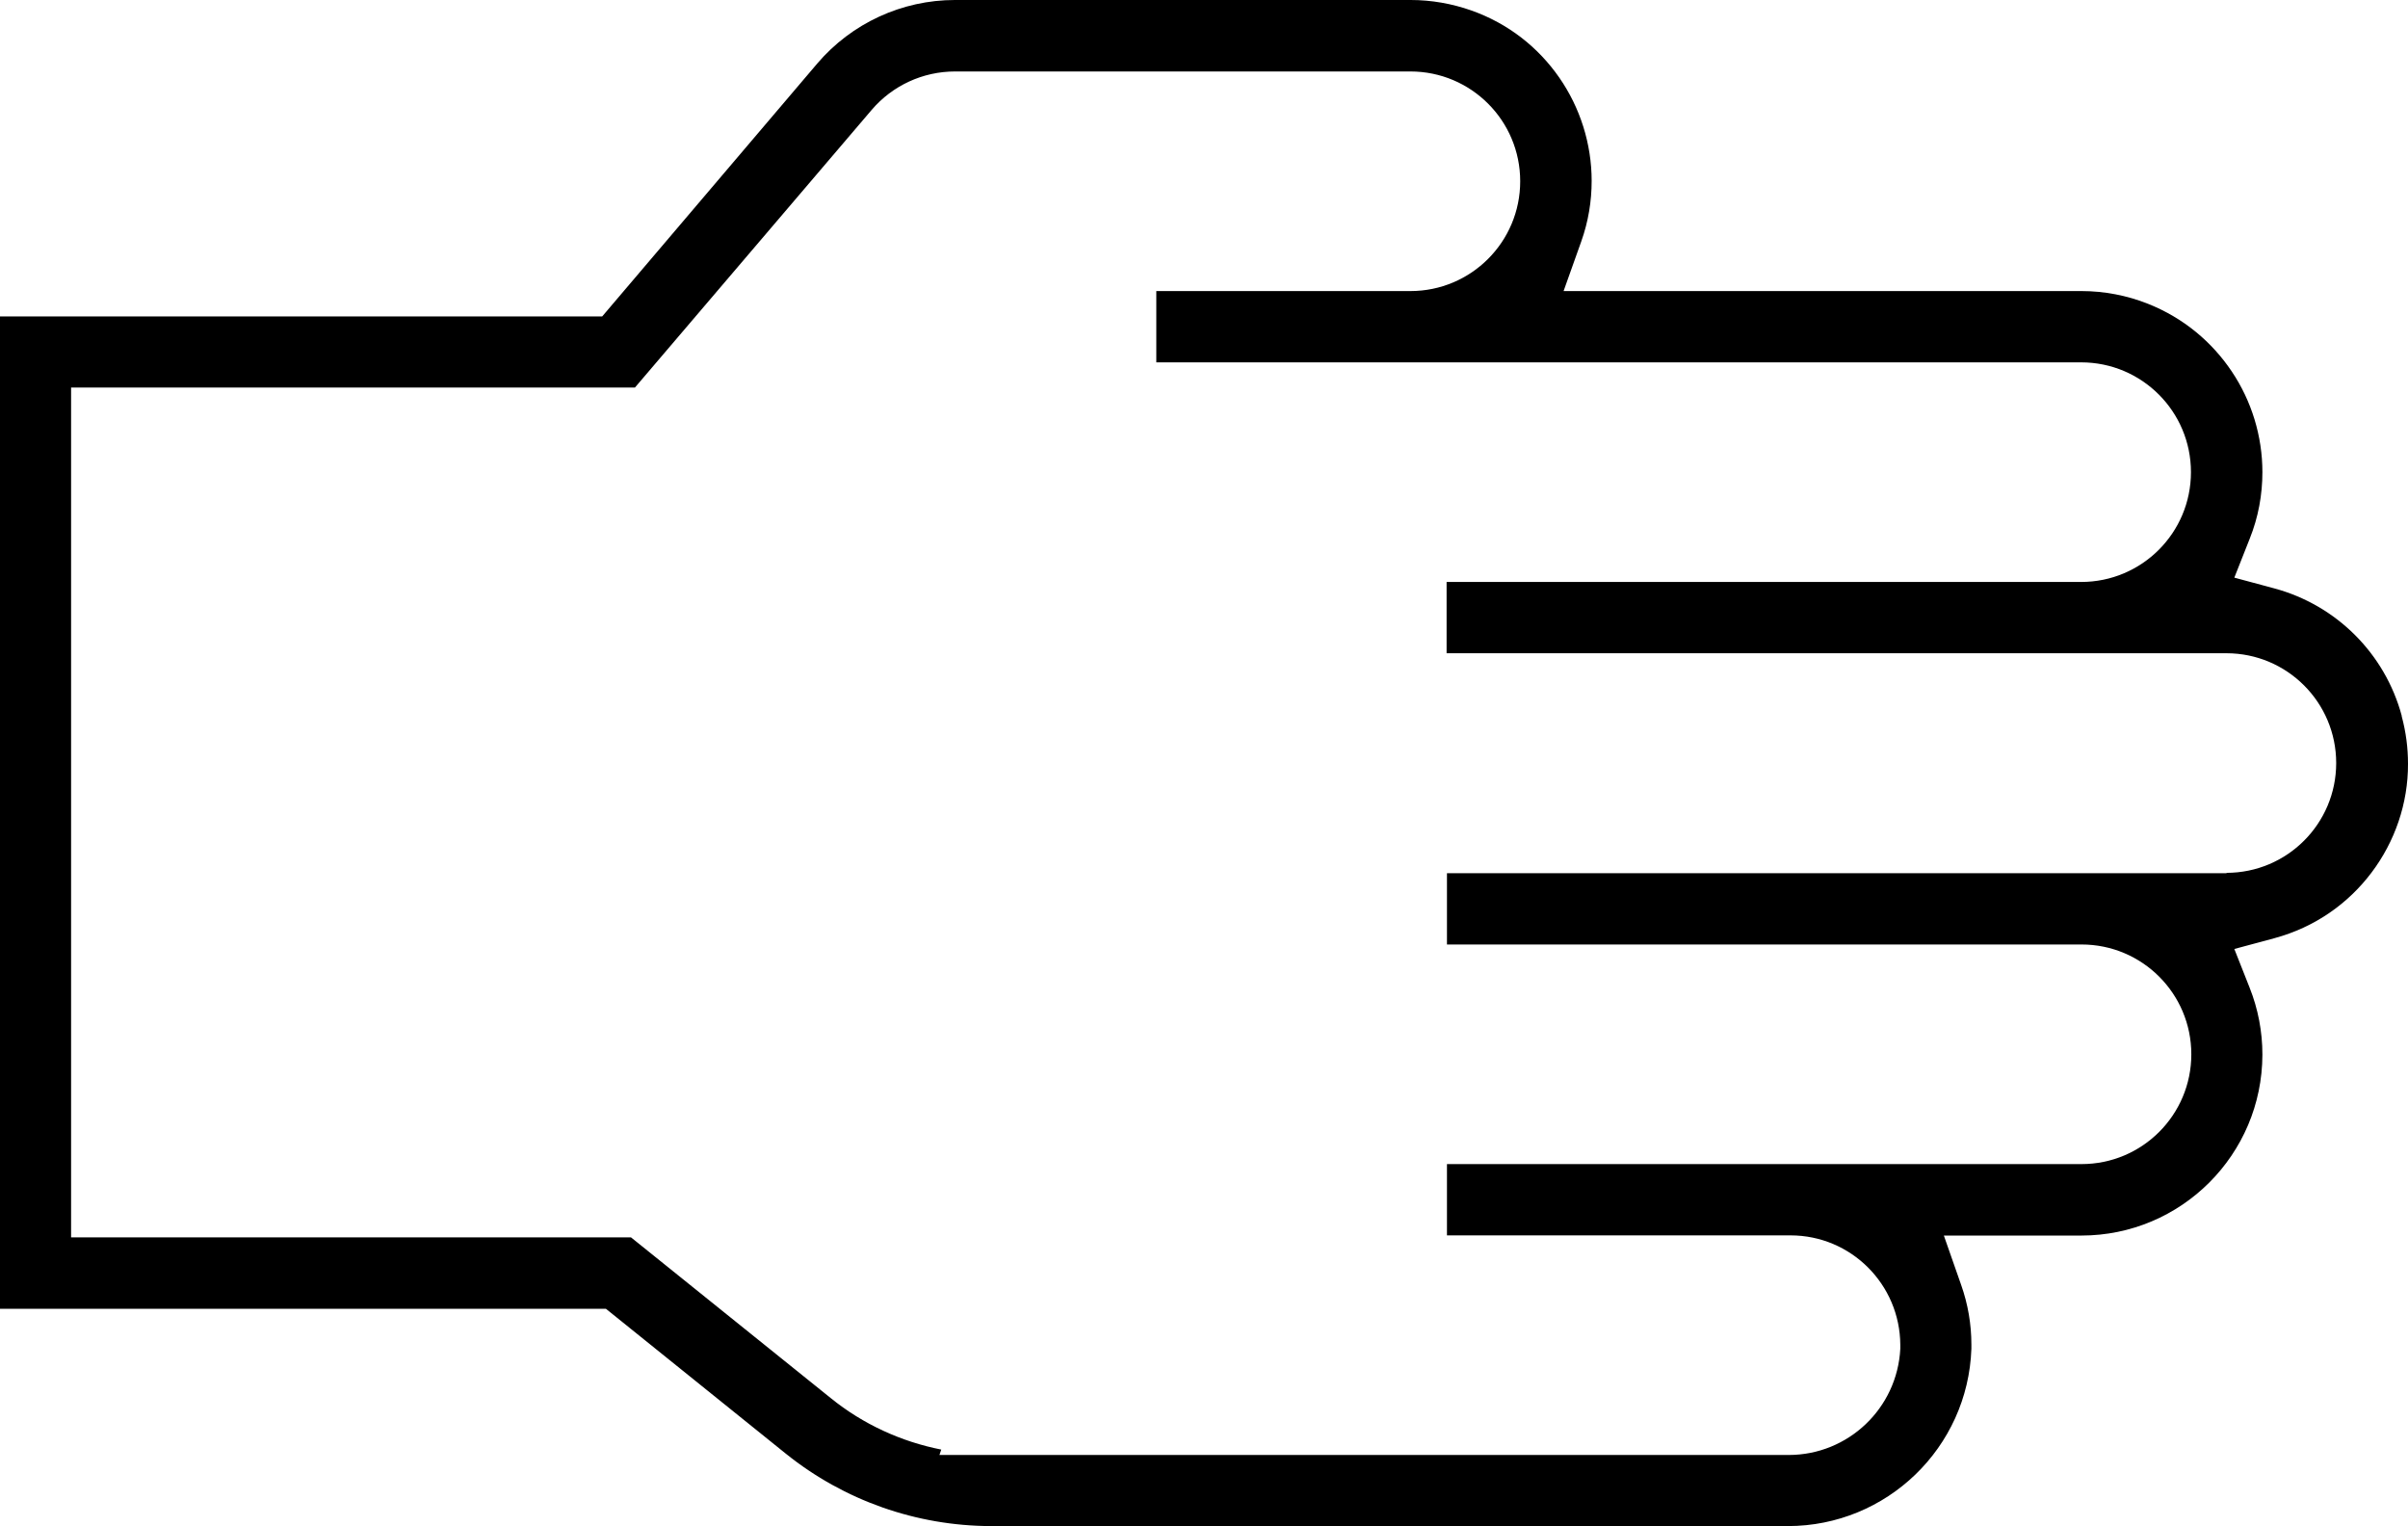 <?xml version="1.0" encoding="UTF-8"?><svg id="a" xmlns="http://www.w3.org/2000/svg" viewBox="0 0 133.8 84.78"><path d="M133.45,39.76c-.93-3.45-3.63-6.14-7.07-7.07l-2.23-.6.85-2.15c.49-1.22.71-2.47.71-3.71,0-2-.6-3.95-1.7-5.59-1.1-1.64-2.67-2.97-4.65-3.76-1.18-.47-2.44-.71-3.71-.71h-28.77l.98-2.75c.4-1.12.58-2.25.58-3.37,0-2.06-.64-4.07-1.8-5.74-1.16-1.67-2.82-3-4.89-3.73-1.08-.38-2.22-.58-3.37-.58h-25.32c-2.94,0-5.74,1.29-7.65,3.53l-11.95,14.05H0v55.13h33.67l10.01,8.06c3.23,2.59,7.24,4,11.38,4.01h44.28c5.5,0,10.01-4.36,10.2-9.85v-.23c0-1.13-.19-2.25-.57-3.32l-.96-2.74h7.64c5.55,0,10.05-4.5,10.06-10.05,0-1.28-.24-2.54-.71-3.72l-.85-2.15,2.23-.6c2.25-.61,4.09-1.92,5.39-3.64s2.04-3.85,2.03-6.05c0-.87-.11-1.75-.35-2.64v-.03ZM123.73,48.51h-43.33v3.96h35.26c3.37,0,6.1,2.73,6.1,6.1s-2.73,6.1-6.1,6.1h-35.26v3.96h19.09c3.36,0,6.08,2.72,6.1,6.08v.22c-.17,3.31-2.9,5.9-6.2,5.9h-47.19l.1-.3c-2.23-.44-4.35-1.41-6.14-2.86l-11.1-8.93H3.95V21.53h31.33l13.15-15.42c1.16-1.36,2.85-2.14,4.64-2.14h25.3c3.37,0,6.1,2.73,6.1,6.1s-2.73,6.1-6.1,6.1h-14.12v3.96h51.39c3.37,0,6.1,2.73,6.1,6.1s-2.73,6.1-6.1,6.1h-35.26v3.96h43.33c3.37,0,6.1,2.73,6.1,6.1s-2.73,6.1-6.1,6.1l.02.02Z"/></svg>